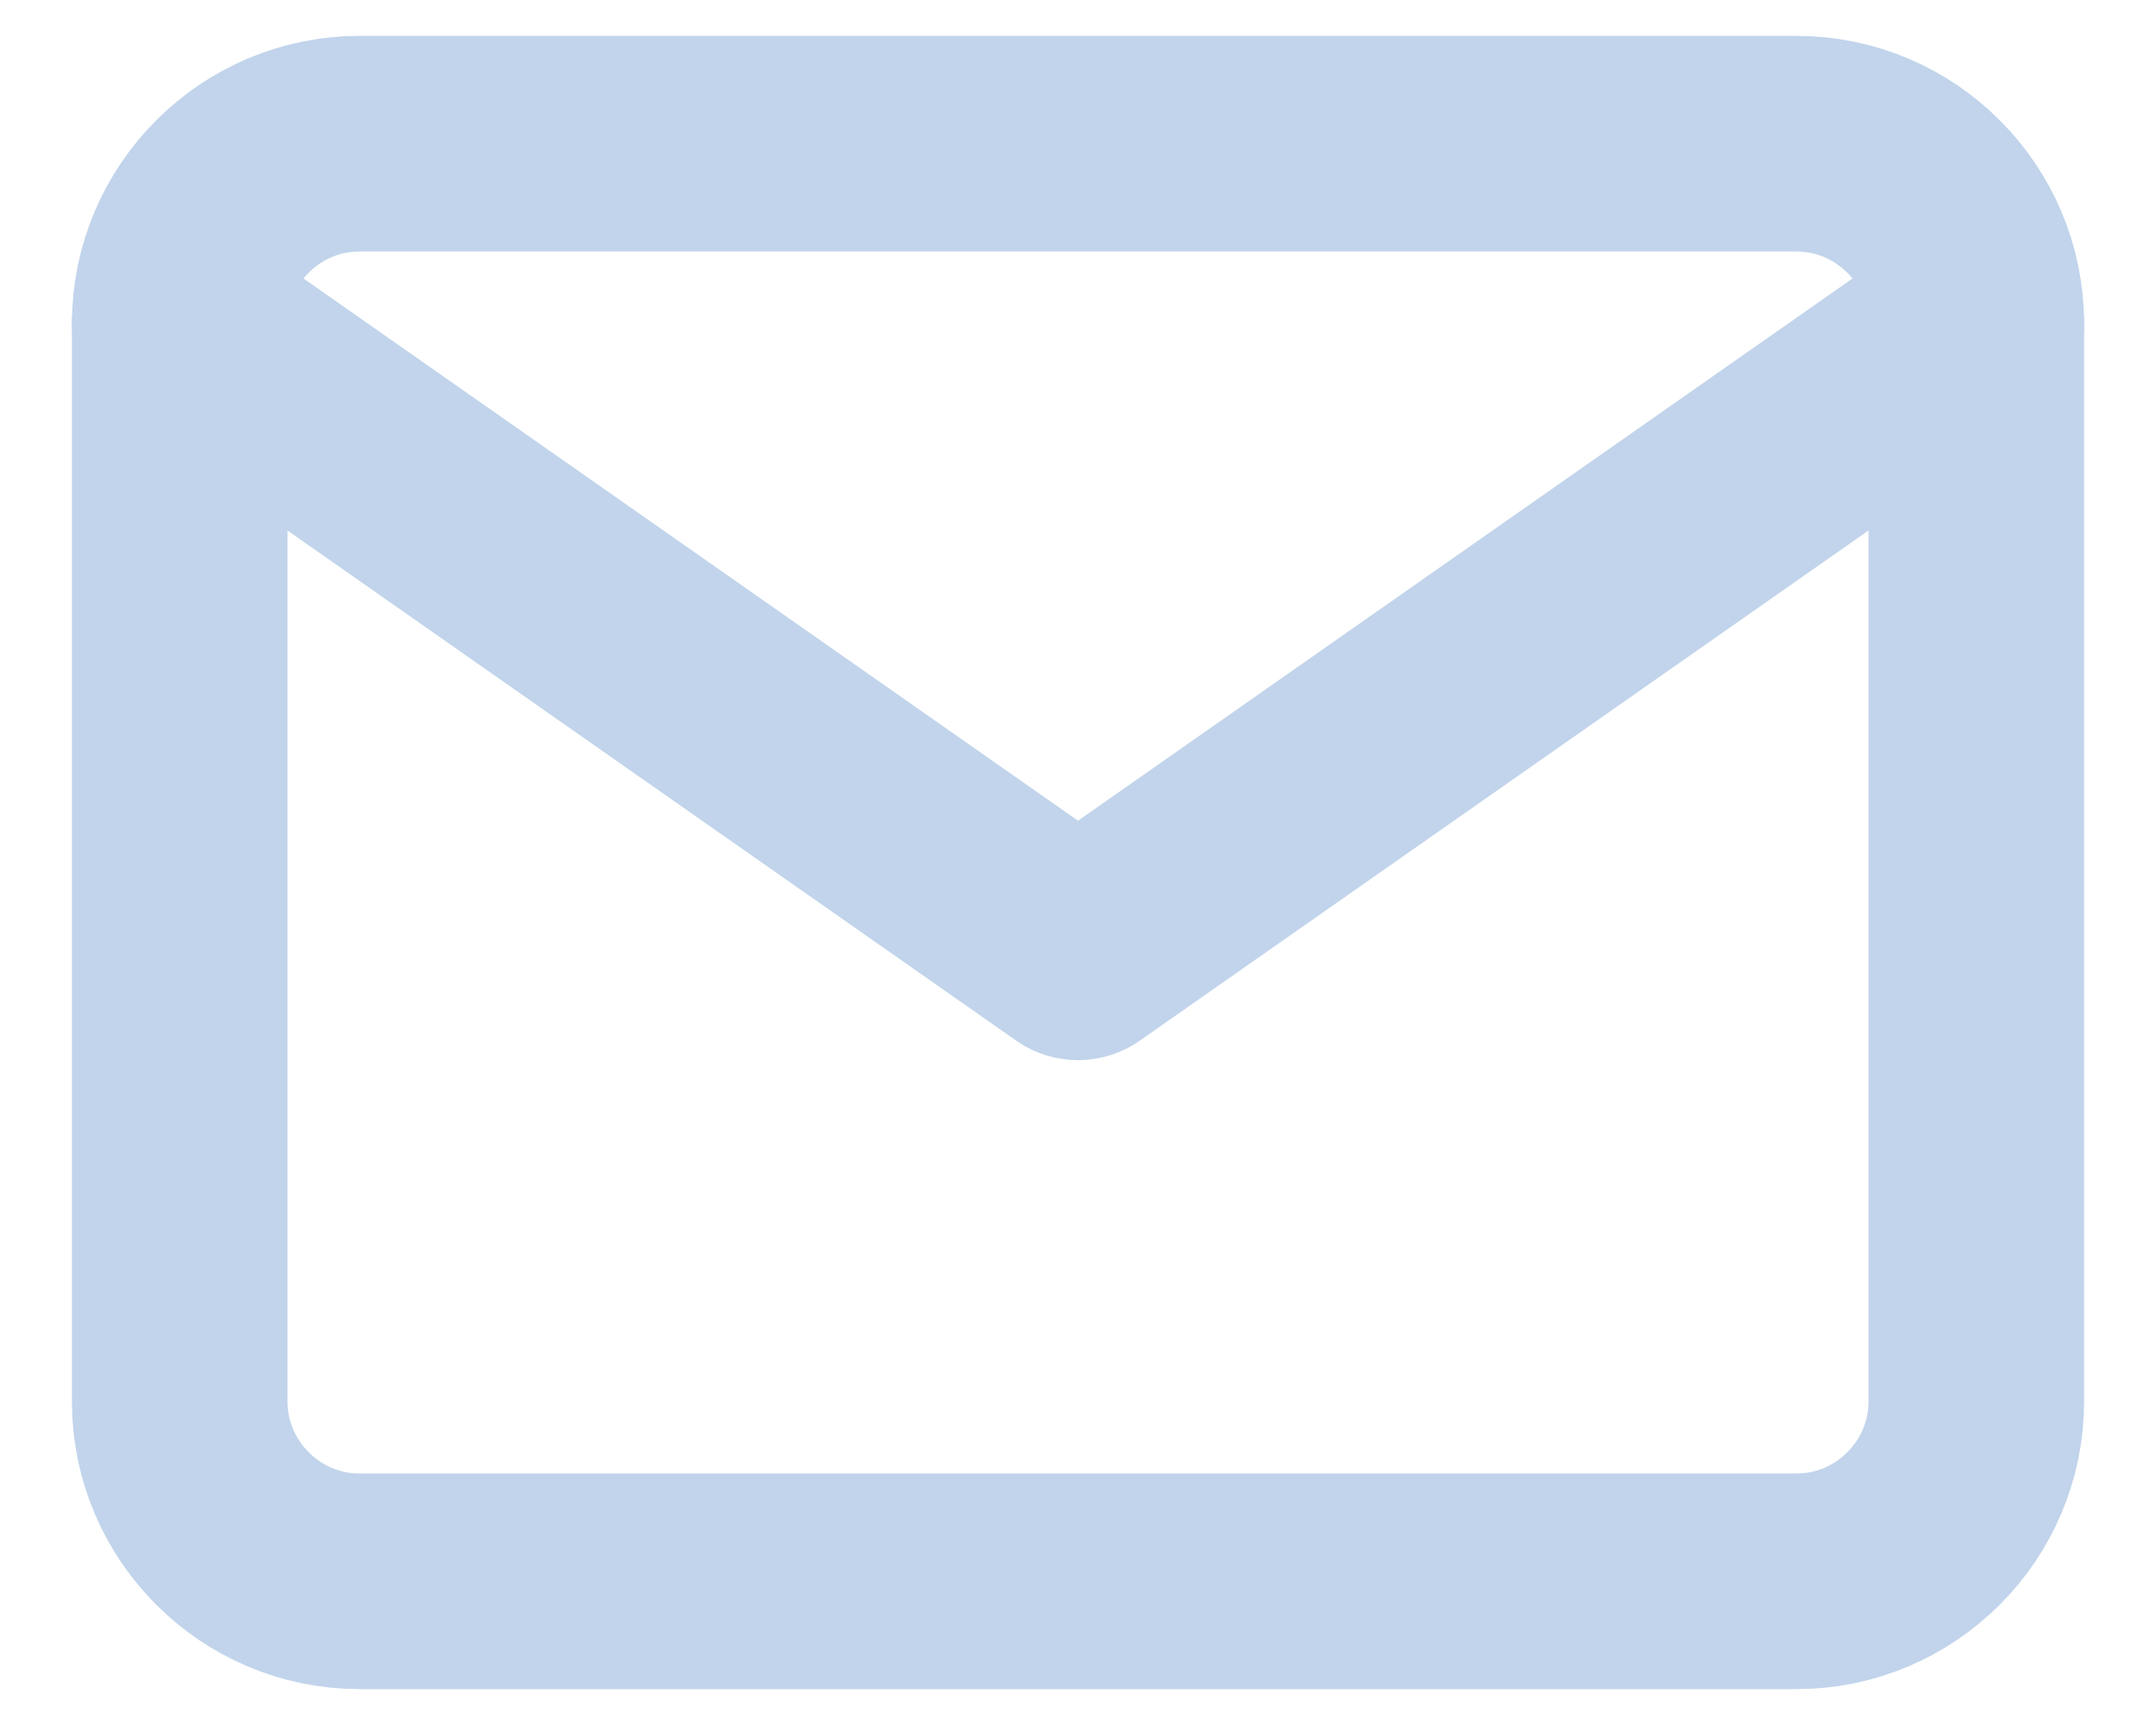 <svg width="20" height="16" viewBox="0 0 20 16" fill="none" xmlns="http://www.w3.org/2000/svg">
<path d="M3.333 1.333H16.667C17.583 1.333 18.333 2.083 18.333 3V13C18.333 13.917 17.583 14.667 16.667 14.667H3.333C2.417 14.667 1.667 13.917 1.667 13V3C1.667 2.083 2.417 1.333 3.333 1.333Z" stroke="#C1D4EB" stroke-width="2" stroke-linecap="round" stroke-linejoin="round"/>
<path d="M18.333 3L10 8.833L1.667 3" stroke="#C1D4EB" stroke-width="2" stroke-linecap="round" stroke-linejoin="round"/>
</svg>
